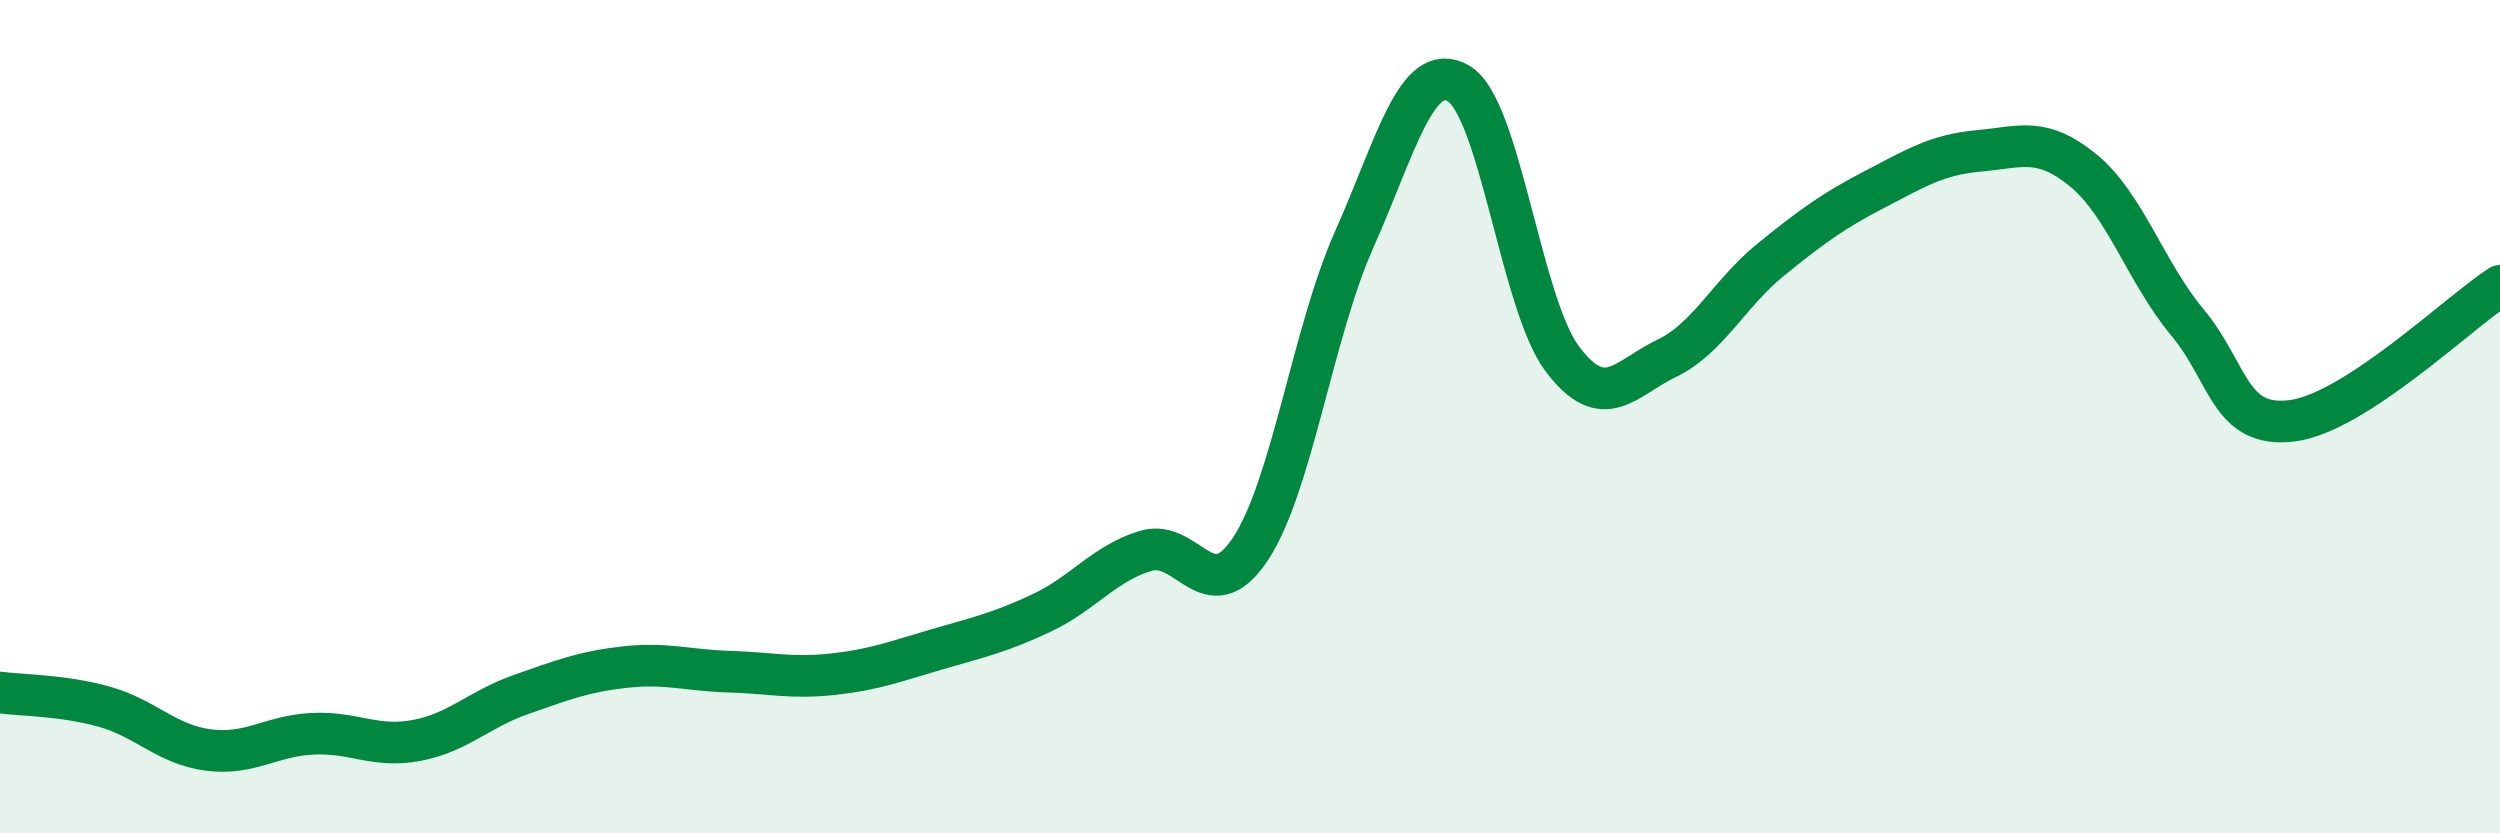 
    <svg width="60" height="20" viewBox="0 0 60 20" xmlns="http://www.w3.org/2000/svg">
      <path
        d="M 0,16.62 C 0.5,16.69 1.5,16.68 2.5,16.96 C 3.5,17.24 4,17.87 5,18 C 6,18.13 6.5,17.66 7.5,17.61 C 8.5,17.56 9,17.96 10,17.77 C 11,17.58 11.5,17.02 12.5,16.67 C 13.5,16.32 14,16.12 15,16.01 C 16,15.9 16.5,16.09 17.5,16.12 C 18.5,16.15 19,16.29 20,16.18 C 21,16.07 21.5,15.87 22.5,15.58 C 23.5,15.29 24,15.18 25,14.71 C 26,14.24 26.5,13.52 27.5,13.22 C 28.5,12.92 29,14.68 30,13.19 C 31,11.7 31.5,7.99 32.5,5.75 C 33.5,3.51 34,1.43 35,2 C 36,2.57 36.5,7.3 37.5,8.62 C 38.5,9.94 39,9.08 40,8.6 C 41,8.12 41.5,7.04 42.5,6.23 C 43.5,5.42 44,5.06 45,4.54 C 46,4.02 46.5,3.71 47.5,3.62 C 48.5,3.53 49,3.27 50,4.09 C 51,4.91 51.5,6.54 52.5,7.74 C 53.5,8.94 53.5,10.28 55,10.1 C 56.5,9.92 59,7.51 60,6.86L60 20L0 20Z"
        fill="#008740"
        opacity="0.1"
        stroke-linecap="round"
        stroke-linejoin="round"
      />
      <path
        d="M 0,16.62 C 0.5,16.69 1.5,16.68 2.5,16.96 C 3.5,17.24 4,17.87 5,18 C 6,18.13 6.5,17.66 7.5,17.61 C 8.5,17.56 9,17.96 10,17.77 C 11,17.58 11.5,17.02 12.5,16.67 C 13.5,16.32 14,16.12 15,16.01 C 16,15.9 16.5,16.09 17.5,16.12 C 18.5,16.15 19,16.29 20,16.18 C 21,16.07 21.5,15.87 22.5,15.58 C 23.5,15.29 24,15.18 25,14.71 C 26,14.24 26.5,13.52 27.5,13.22 C 28.5,12.92 29,14.68 30,13.19 C 31,11.7 31.5,7.99 32.5,5.75 C 33.5,3.51 34,1.43 35,2 C 36,2.57 36.5,7.3 37.5,8.62 C 38.5,9.94 39,9.08 40,8.6 C 41,8.12 41.5,7.04 42.5,6.23 C 43.5,5.42 44,5.06 45,4.54 C 46,4.02 46.5,3.71 47.5,3.62 C 48.5,3.53 49,3.27 50,4.09 C 51,4.91 51.5,6.54 52.5,7.74 C 53.5,8.94 53.5,10.28 55,10.1 C 56.5,9.92 59,7.51 60,6.86"
        stroke="#008740"
        stroke-width="1"
        fill="none"
        stroke-linecap="round"
        stroke-linejoin="round"
      />
    </svg>
  